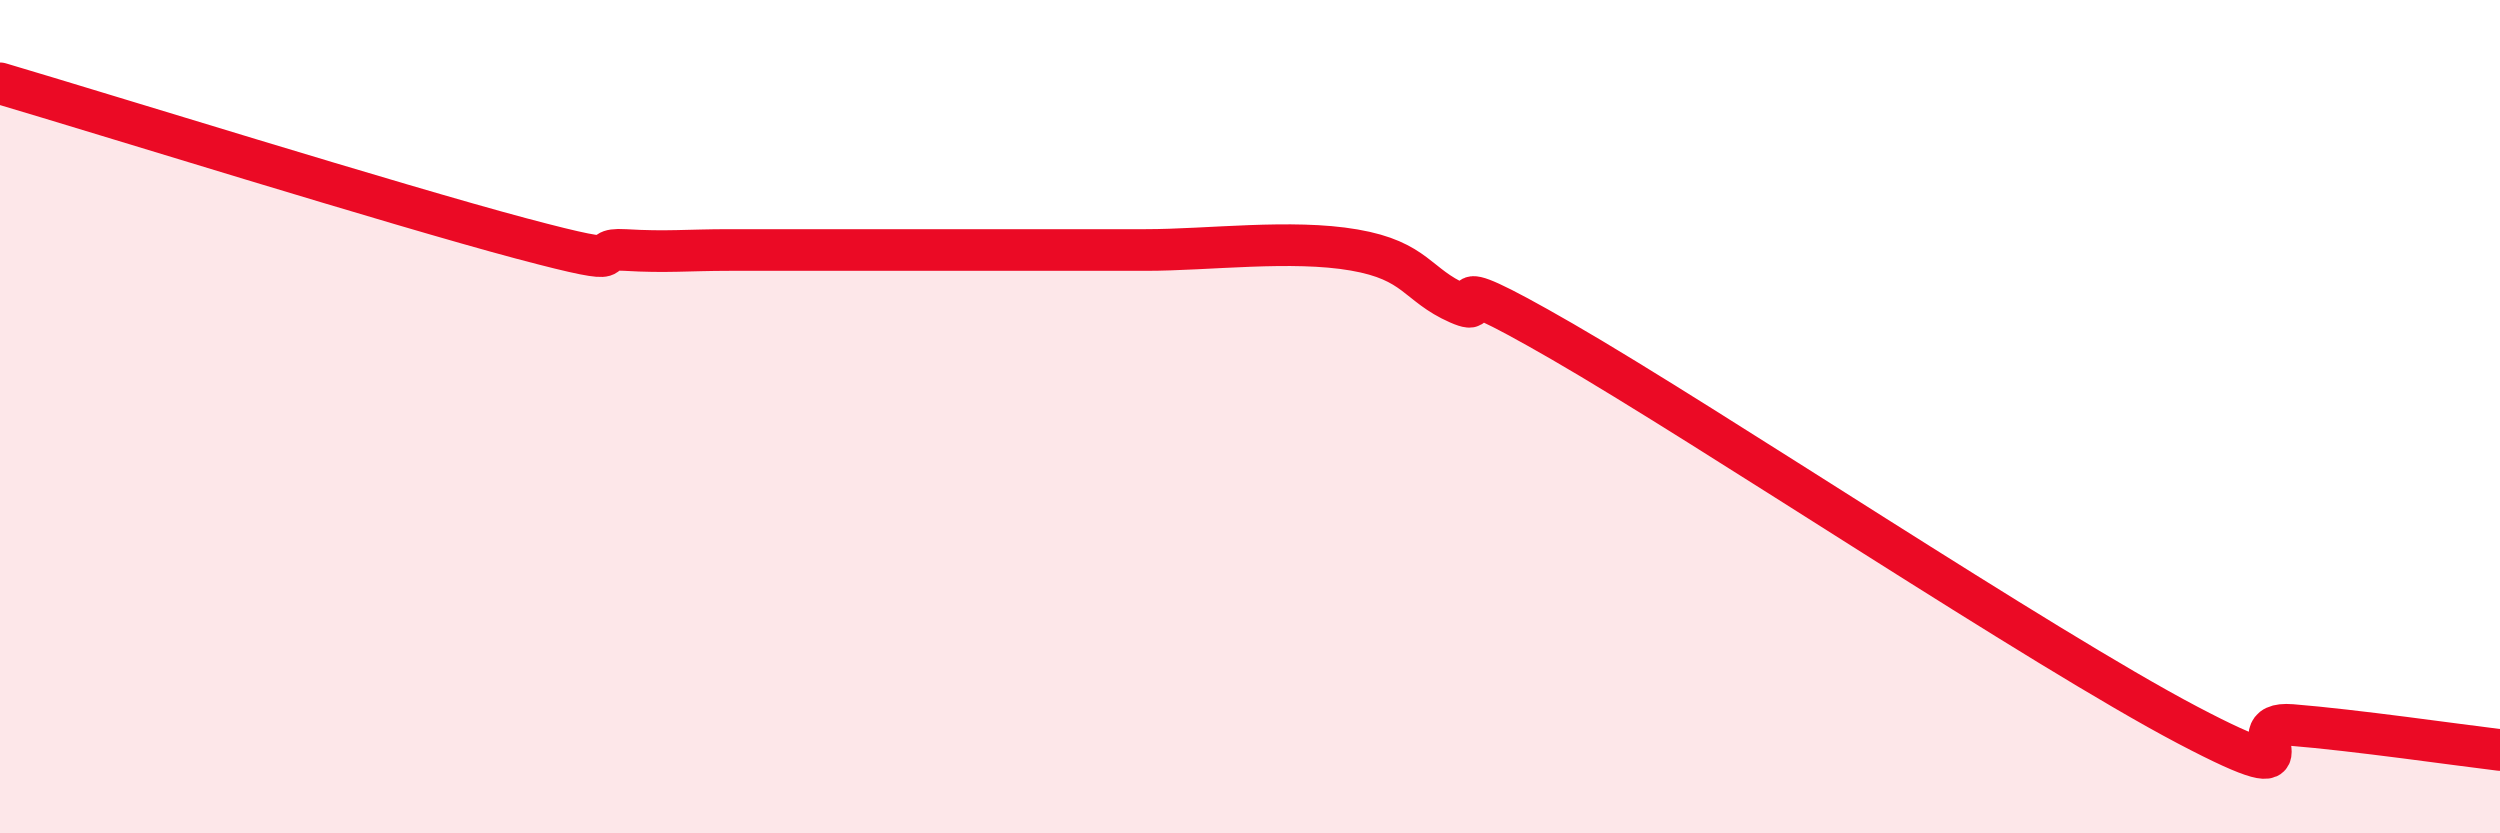 
    <svg width="60" height="20" viewBox="0 0 60 20" xmlns="http://www.w3.org/2000/svg">
      <path
        d="M 0,2 C 2.5,2.74 9.5,4.92 12.5,5.72 C 15.5,6.52 14,5.94 15,6 C 16,6.06 16.5,6 17.5,6 C 18.5,6 19,6 20,6 C 21,6 21.5,6 22.5,6 C 23.5,6 24,6 25,6 C 26,6 26,6 27.5,6 C 29,6 31,5.74 32.5,6 C 34,6.26 34,6.84 35,7.28 C 36,7.72 34,6.18 37.5,8.2 C 41,10.22 49,15.56 52.5,17.4 C 56,19.24 53.5,17.28 55,17.4 C 56.5,17.52 59,17.88 60,18L60 20L0 20Z"
        fill="#EB0A25"
        opacity="0.1"
        stroke-linecap="round"
        stroke-linejoin="round"
      />
      <path
        d="M 0,2 C 2.5,2.74 9.5,4.92 12.5,5.72 C 15.5,6.52 14,5.94 15,6 C 16,6.06 16.5,6 17.5,6 C 18.5,6 19,6 20,6 C 21,6 21.5,6 22.5,6 C 23.5,6 24,6 25,6 C 26,6 26,6 27.5,6 C 29,6 31,5.74 32.5,6 C 34,6.26 34,6.84 35,7.28 C 36,7.72 34,6.18 37.5,8.2 C 41,10.22 49,15.56 52.5,17.4 C 56,19.24 53.5,17.28 55,17.4 C 56.5,17.52 59,17.88 60,18"
        stroke="#EB0A25"
        stroke-width="1"
        fill="none"
        stroke-linecap="round"
        stroke-linejoin="round"
      />
    </svg>
  